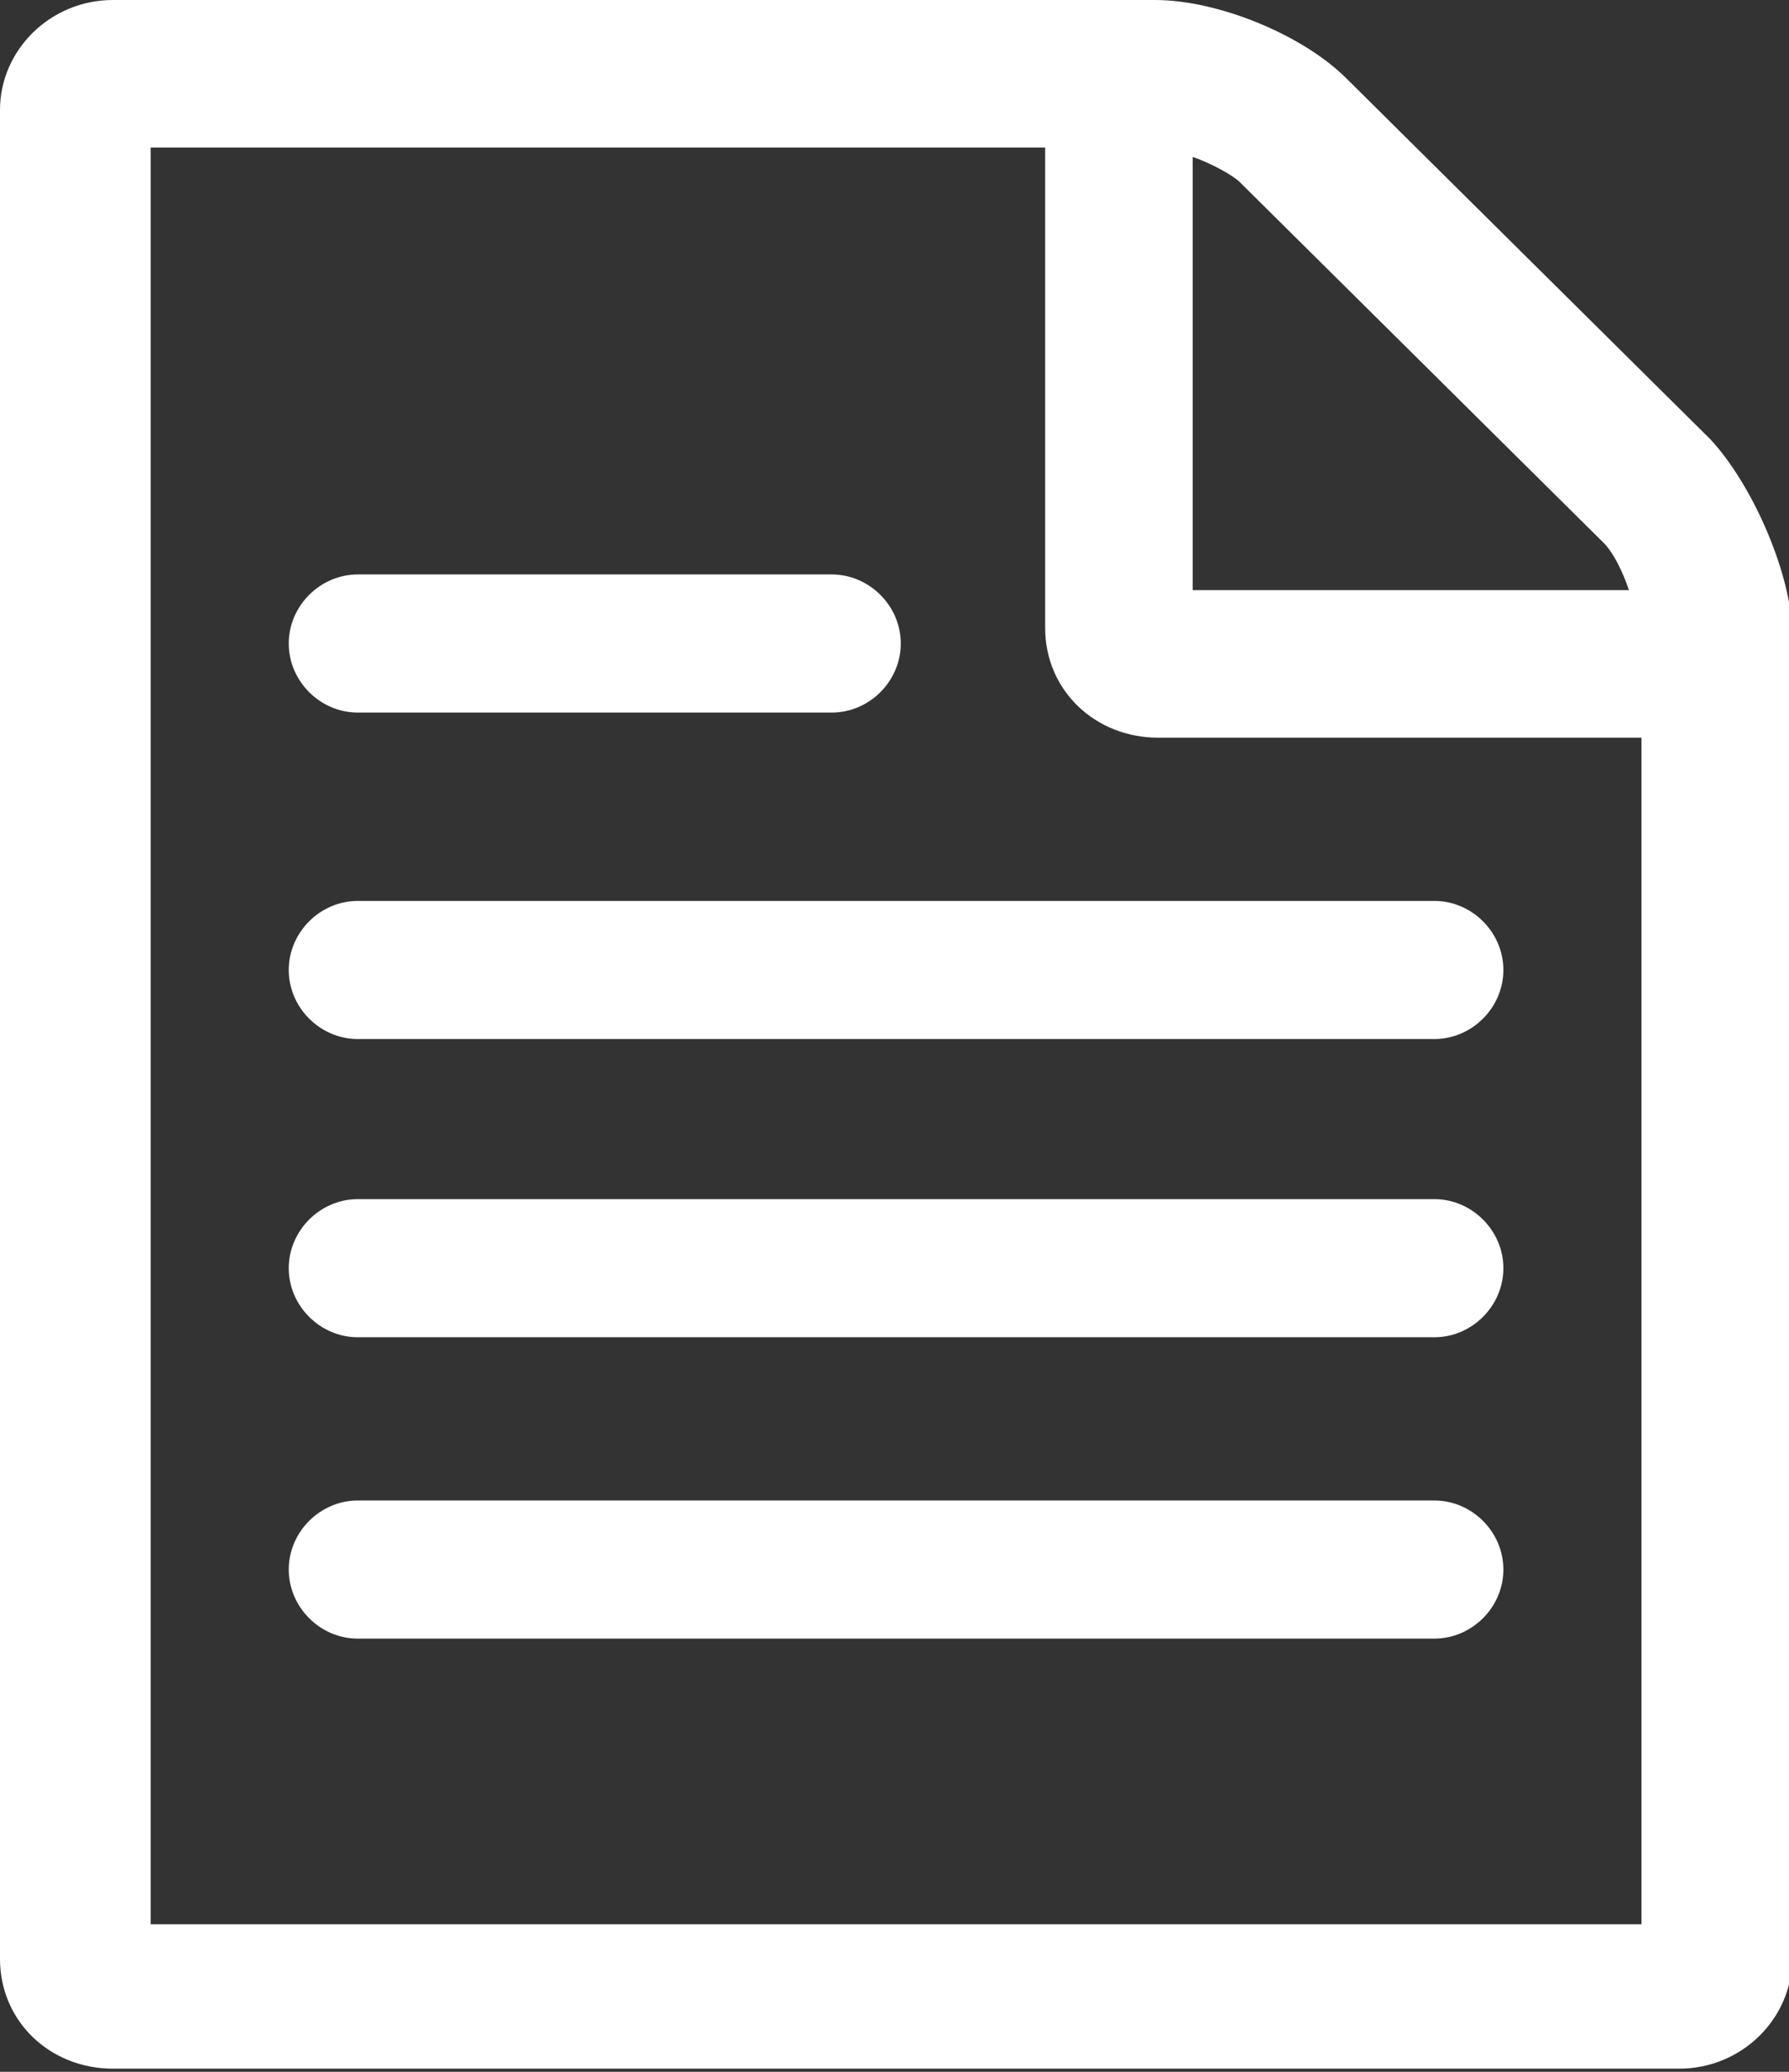 <?xml version="1.0" encoding="utf-8"?>
<!-- Generator: Adobe Illustrator 21.1.0, SVG Export Plug-In . SVG Version: 6.00 Build 0)  -->
<svg version="1.1" id="Ebene_1" xmlns="http://www.w3.org/2000/svg" xmlns:xlink="http://www.w3.org/1999/xlink" x="0px" y="0px"
	 viewBox="0 0 57 66" style="enable-background:new 0 0 57 66;" xml:space="preserve">
<rect x="0" y="0" width="57" height="66" fill="#333333" stroke="none"/>
<style type="text/css">
	.st0{fill:white;}
</style>
<path class="st0" d="M54.5,14L42.9,2.5C41.5,1.1,38.8,0,36.8,0H3.6C1.6,0,0,1.6,0,3.5v58.9c0,2,1.6,3.5,3.6,3.5h49.9
	c2,0,3.6-1.6,3.6-3.5V20C57,18.1,55.8,15.4,54.5,14L54.5,14z M38,5c0.6,0.2,1.3,0.6,1.5,0.8l11.6,11.5c0.3,0.3,0.6,0.9,0.8,1.5H38V5
	z M52.2,61.3H4.8V4.7h28.5V20c0,2,1.6,3.5,3.6,3.5h15.4V61.3z M9.2,20.5c0,1.2,1,2.2,2.2,2.2h15.1c1.2,0,2.2-1,2.2-2.2
	c0-1.2-1-2.2-2.2-2.2H11.4C10.2,18.3,9.2,19.3,9.2,20.5z M9.2,50c0,1.2,1,2.2,2.2,2.2h34.3c1.2,0,2.2-1,2.2-2.2c0-1.2-1-2.2-2.2-2.2
	H11.4C10.2,47.8,9.2,48.8,9.2,50z M9.2,40.4c0,1.2,1,2.2,2.2,2.2h34.3c1.2,0,2.2-1,2.2-2.2c0-1.2-1-2.2-2.2-2.2H11.4
	C10.2,38.2,9.2,39.2,9.2,40.4z M9.2,30.9c0,1.2,1,2.2,2.2,2.2h34.3c1.2,0,2.2-1,2.2-2.2c0-1.2-1-2.2-2.2-2.2H11.4
	C10.2,28.7,9.2,29.7,9.2,30.9z"/>
</svg>
